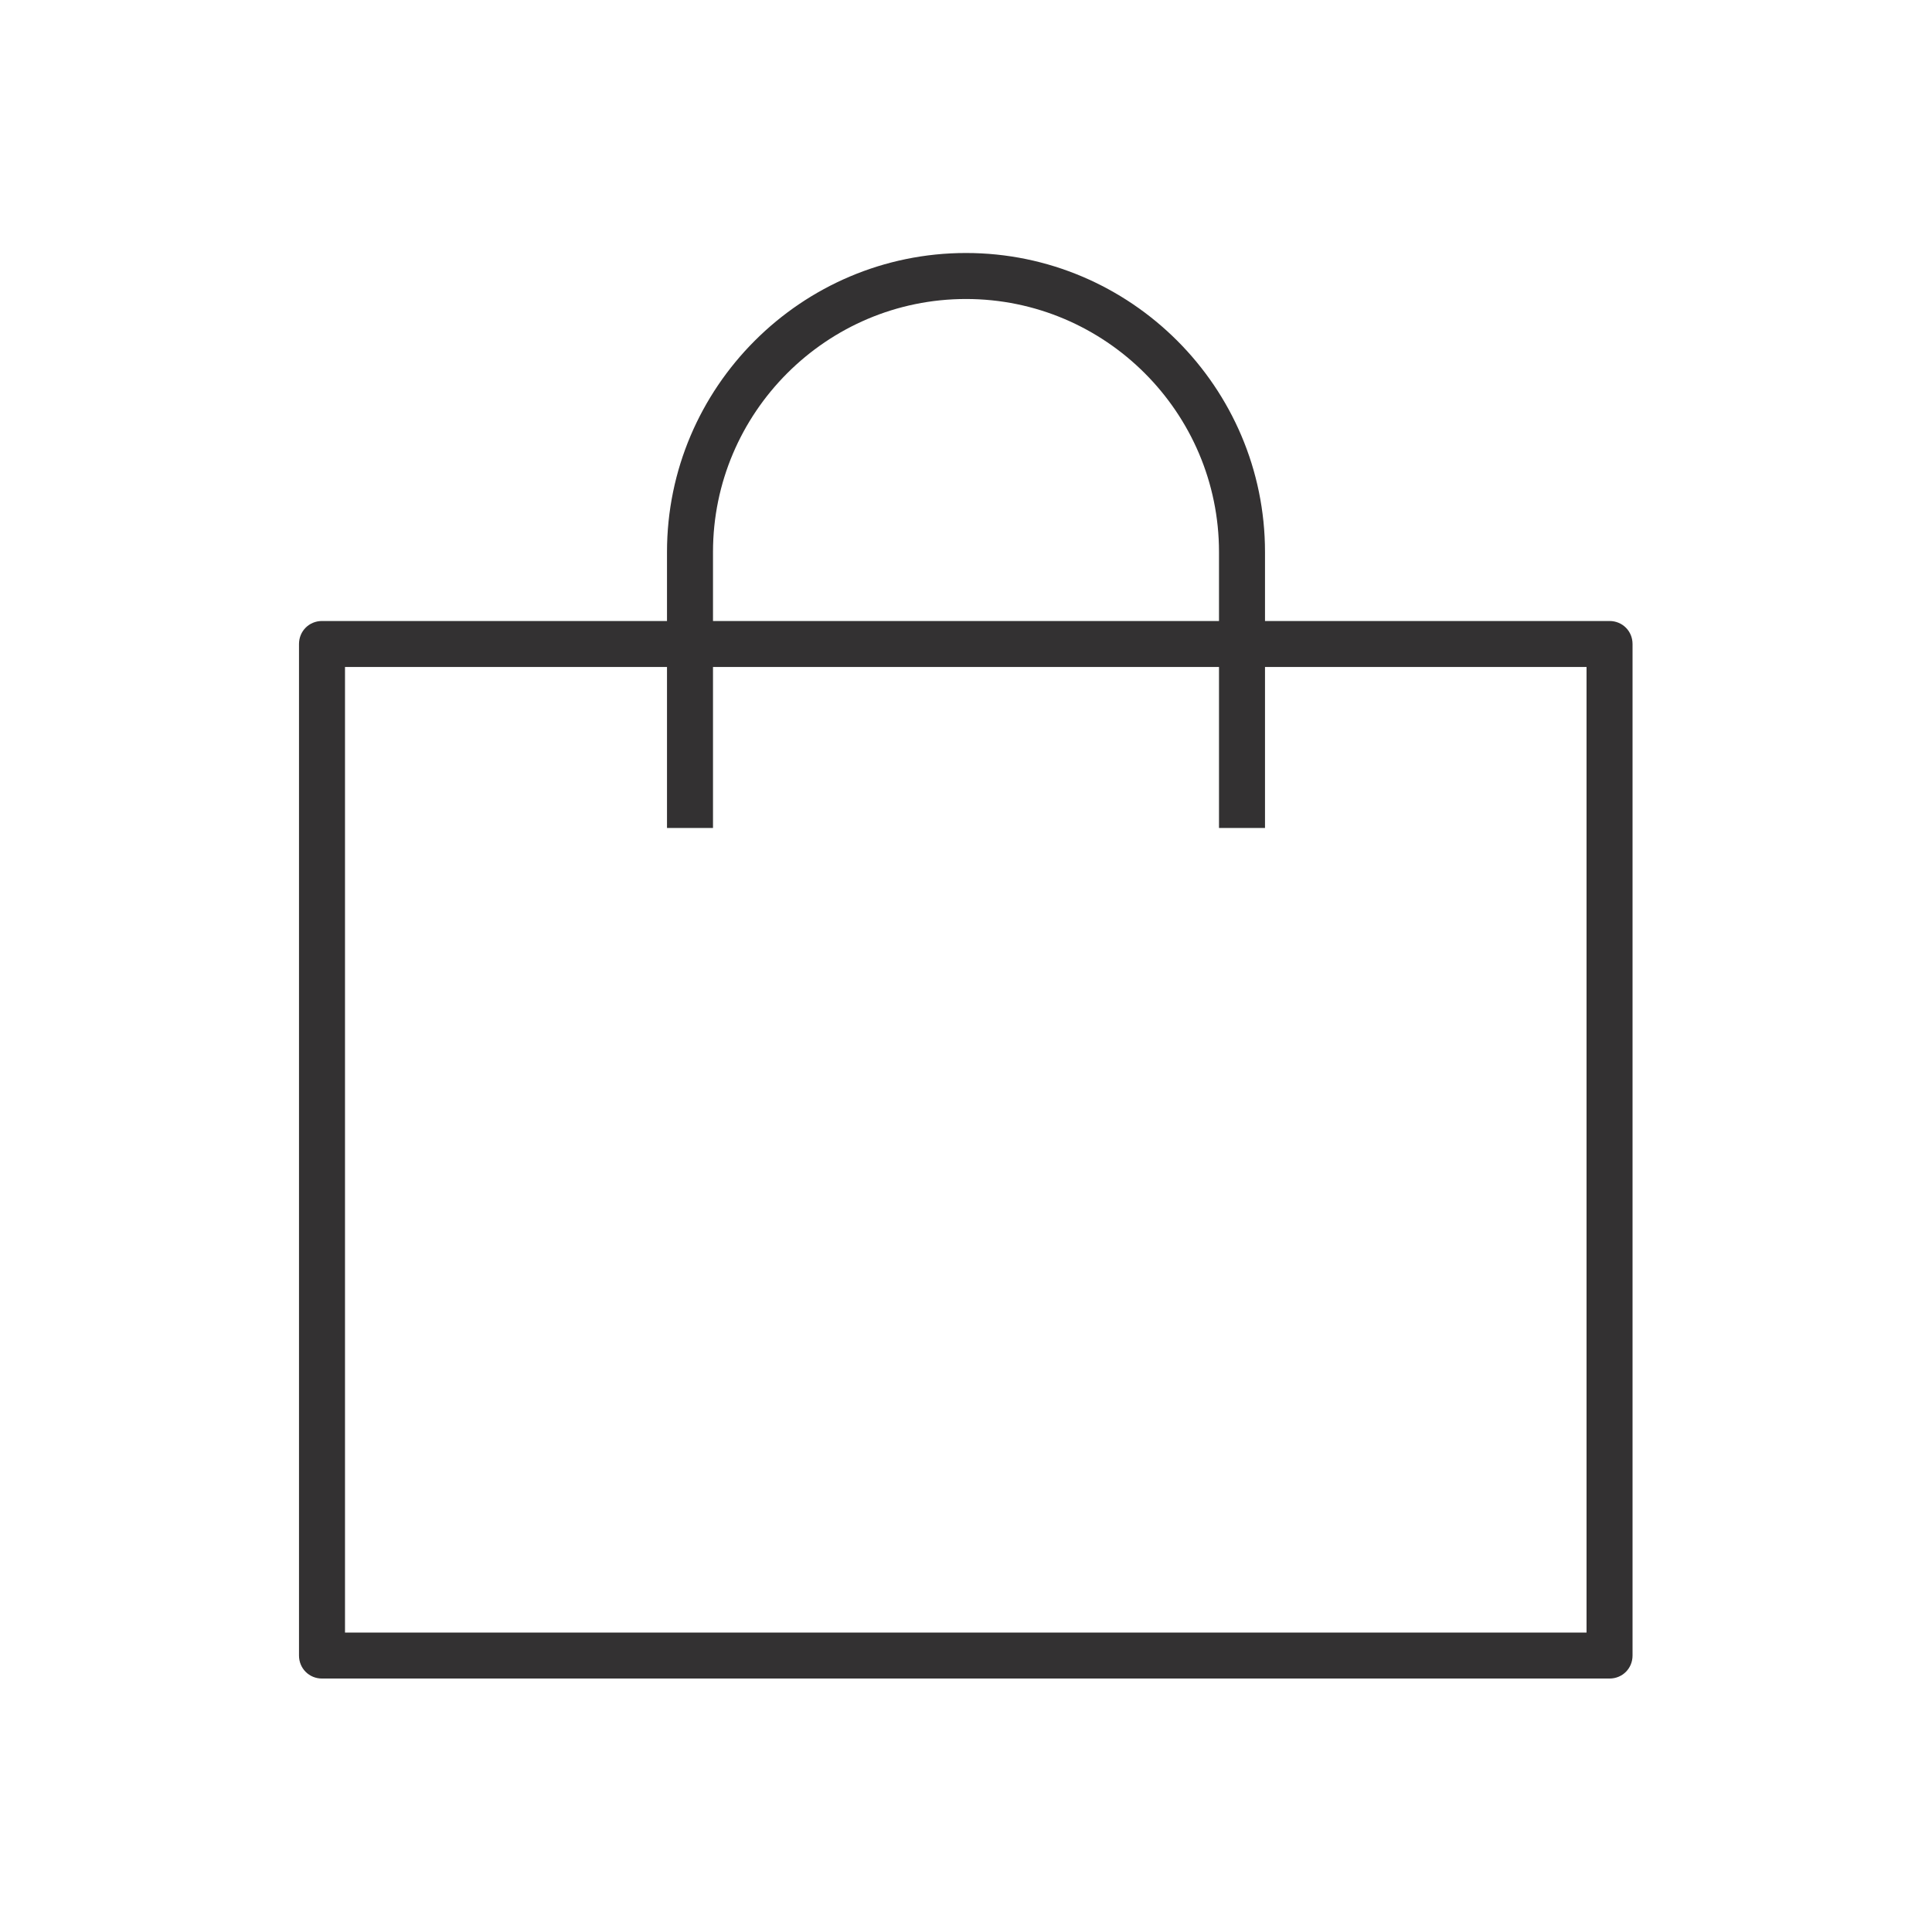<?xml version="1.0" encoding="UTF-8" standalone="no"?>
<svg xmlns="http://www.w3.org/2000/svg" data-name="icon" id="b" viewBox="0 0 42 42">
    
  <defs>
        
    <style>
      .c {
        fill: #333132;
      }
    </style>
      
  </defs>
    
  <path class="c" d="M35,36.49H7c-.28,0-.5-.22-.5-.5V14c0-.28.22-.5.5-.5h27.99c.28,0,.5.22.5.5v21.99c0,.28-.22.5-.5.5ZM7.5,35.49h26.99V14.5H7.5v20.99Z"/>
    
  <path class="c" d="M27.5,18h-1v-6c0-3.03-2.47-5.5-5.5-5.5s-5.5,2.47-5.5,5.5v6h-1v-6c0-3.58,2.92-6.5,6.5-6.5s6.5,2.92,6.5,6.5v6Z"/>
  
</svg>

